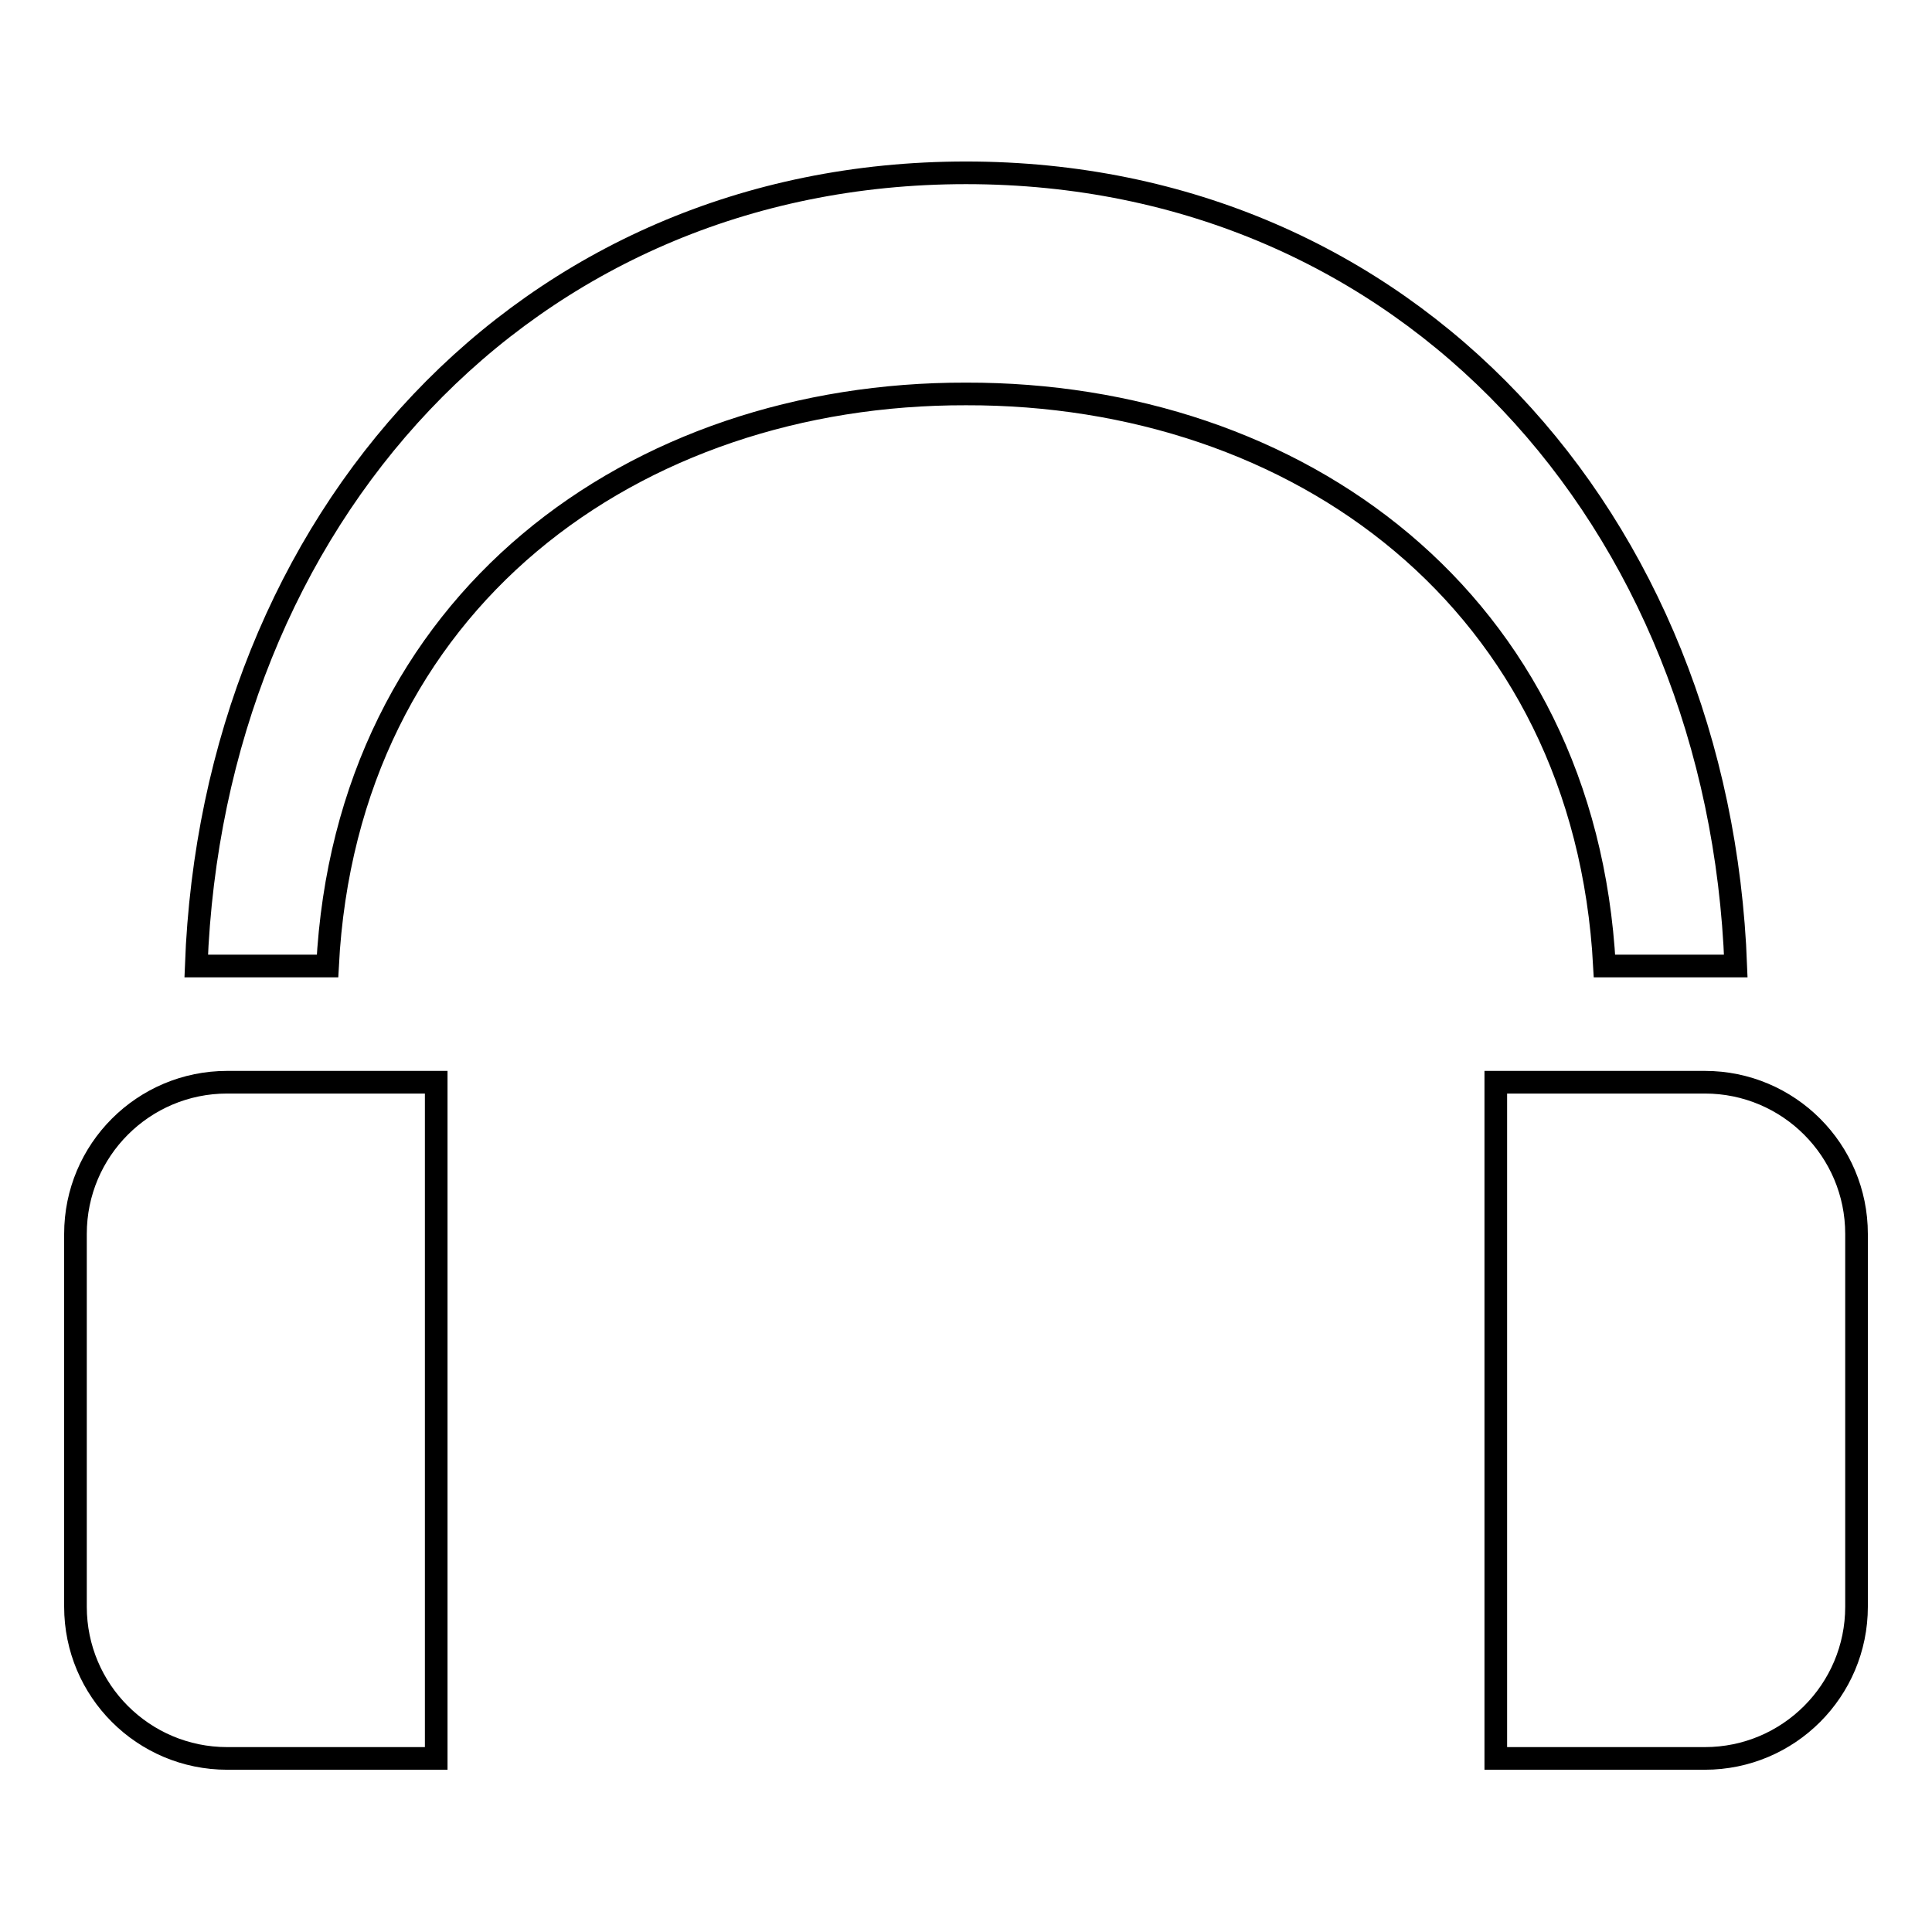 <?xml version="1.0" encoding="utf-8"?>
<!-- Svg Vector Icons : http://www.onlinewebfonts.com/icon -->
<!DOCTYPE svg PUBLIC "-//W3C//DTD SVG 1.1//EN" "http://www.w3.org/Graphics/SVG/1.1/DTD/svg11.dtd">
<svg version="1.1" xmlns="http://www.w3.org/2000/svg" xmlns:xlink="http://www.w3.org/1999/xlink" x="0px" y="0px" viewBox="0 0 256 256" enable-background="new 0 0 256 256" xml:space="preserve">
<g><g><path stroke-width="3" fill-opacity="0" stroke="#000000"  d="M26,128C28.2,68.9,69.4,22.9,128,22.9s99.8,46,102,105.1h-17.4C210,79.6,171.9,52.1,128,52.2C84.1,52.1,45.9,79.6,43.4,128H26z M246,163.5c0-11.1-9-20.1-20.1-20.1h-27.7v89.6h27.7c11.1,0,20.1-9,20.1-20.1L246,163.5L246,163.5z M10,163.5c0-11.1,9-20.1,20.1-20.1h27.7v89.6H30.1c-11.1,0-20.1-9-20.1-20.1V163.5z"/></g></g>
</svg>